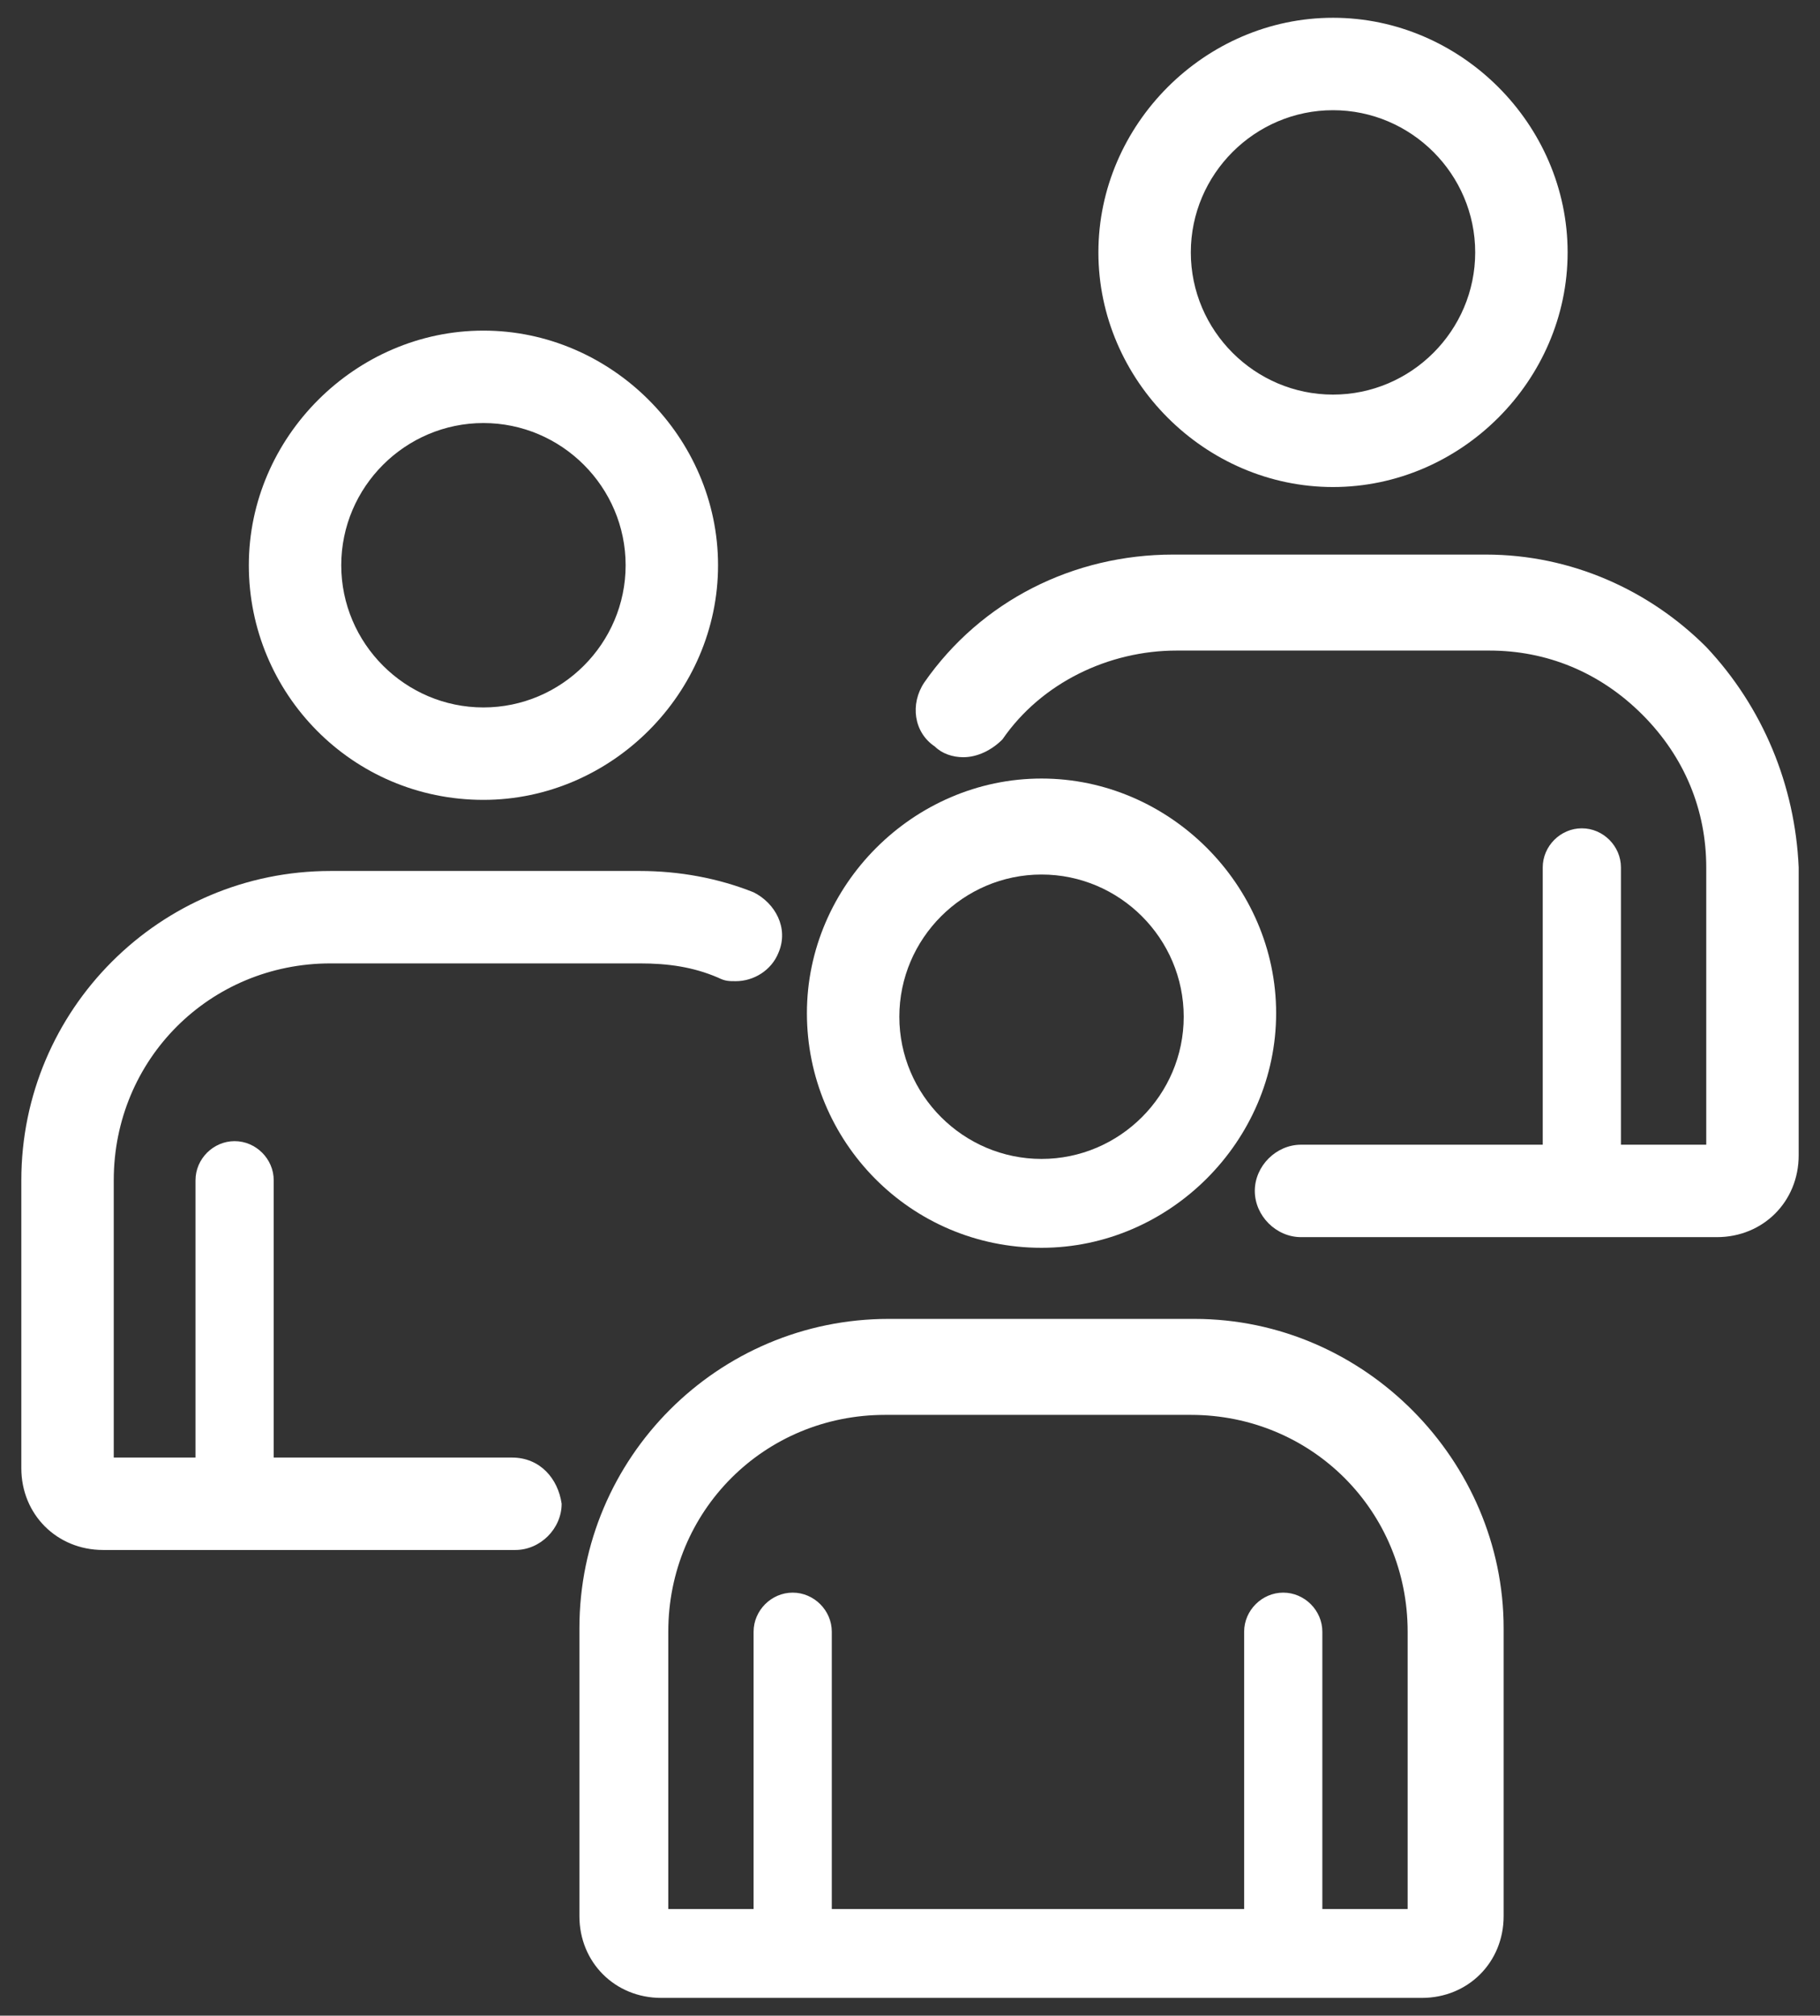 <?xml version="1.0" encoding="utf-8"?>
<!-- Generator: Adobe Illustrator 24.3.0, SVG Export Plug-In . SVG Version: 6.00 Build 0)  -->
<svg version="1.1" id="Capa_1" xmlns="http://www.w3.org/2000/svg" xmlns:xlink="http://www.w3.org/1999/xlink" x="0px" y="0px"
	 viewBox="0 0 51.2 56.7" style="enable-background:new 0 0 51.2 56.7;" xml:space="preserve">
<rect x="0" y="0" width="51.2" height="56.7" fill="#333333" stroke="none"/>
<style type="text/css">
	.st0{fill:#FFFFFF;}
</style>
<g>
	<g>
		<g>
			<path class="st0" d="M29.3,35.1c3.6,0,6.6-3,6.6-6.6s-3-6.6-6.6-6.6s-6.6,3-6.6,6.6S25.6,35.1,29.3,35.1z M29.3,24.6
				c2.2,0,4,1.8,4,4c0,2.2-1.8,4-4,4c-2.2,0-4-1.8-4-4S27.1,24.6,29.3,24.6z"/>
			<path class="st0" d="M33.6,37.1h-8.6c-4.8,0-8.7,3.9-8.7,8.7v8.1c0,1.3,1,2.3,2.3,2.3h21.4c1.3,0,2.3-1,2.3-2.3v-8.1
				C42.3,41.1,38.4,37.1,33.6,37.1z M39.6,53.7h-2.4v-7.8c0-0.6-0.5-1.1-1.1-1.1c-0.6,0-1.1,0.5-1.1,1.1v7.8H23.4v-7.8
				c0-0.6-0.5-1.1-1.1-1.1s-1.1,0.5-1.1,1.1v7.8h-2.4v-7.8c0-3.4,2.7-6.1,6.1-6.1h8.6c3.4,0,6.1,2.7,6.1,6.1L39.6,53.7L39.6,53.7z"
				/>
			<path class="st0" d="M37.5,13.7c3.6,0,6.6-3,6.6-6.6s-3-6.6-6.6-6.6c-3.6,0-6.6,3-6.6,6.6S33.9,13.7,37.5,13.7z M37.5,3.1
				c2.2,0,4,1.8,4,4s-1.8,4-4,4c-2.2,0-4-1.8-4-4S35.3,3.1,37.5,3.1z"/>
			<path class="st0" d="M48,18.2c-1.6-1.6-3.8-2.6-6.2-2.6H33c-2.8,0-5.4,1.3-7,3.6c-0.4,0.6-0.3,1.4,0.3,1.8
				c0.2,0.2,0.5,0.3,0.8,0.3c0.4,0,0.8-0.2,1.1-0.5c1.1-1.6,3-2.5,4.9-2.5h8.8c1.6,0,3.1,0.6,4.3,1.8s1.8,2.7,1.8,4.3v7.8h-2.4v-7.8
				c0-0.6-0.5-1.1-1.1-1.1c-0.6,0-1.1,0.5-1.1,1.1v7.8h-6.8c-0.7,0-1.3,0.6-1.3,1.3s0.6,1.3,1.3,1.3h11.7c1.3,0,2.3-1,2.3-2.3v-8.1
				c0,0,0,0,0,0C50.5,22.1,49.6,19.9,48,18.2z"/>
			<path class="st0" d="M13.6,22.5c3.6,0,6.6-3,6.6-6.6s-3-6.6-6.6-6.6S7,12.3,7,15.9S9.9,22.5,13.6,22.5z M13.6,11.9
				c2.2,0,4,1.8,4,4c0,2.2-1.8,4-4,4c-2.2,0-4-1.8-4-4C9.6,13.7,11.4,11.9,13.6,11.9z"/>
			<path class="st0" d="M14.4,41H7.7v-7.8c0-0.6-0.5-1.1-1.1-1.1s-1.1,0.5-1.1,1.1V41H3.2v-7.8c0-3.4,2.7-6.1,6.1-6.1l8.7,0
				c0.8,0,1.5,0.1,2.2,0.4c0.2,0.1,0.3,0.1,0.5,0.1c0.5,0,1-0.3,1.2-0.8c0.3-0.7-0.1-1.4-0.7-1.7c-1-0.4-2.1-0.6-3.2-0.6l-8.7,0
				c-4.8,0-8.7,3.9-8.7,8.7v8.1c0,1.3,1,2.3,2.3,2.3h11.6c0.7,0,1.3-0.6,1.3-1.3C15.7,41.6,15.2,41,14.4,41z"/>
		</g>
	</g>
</g>
</svg>

